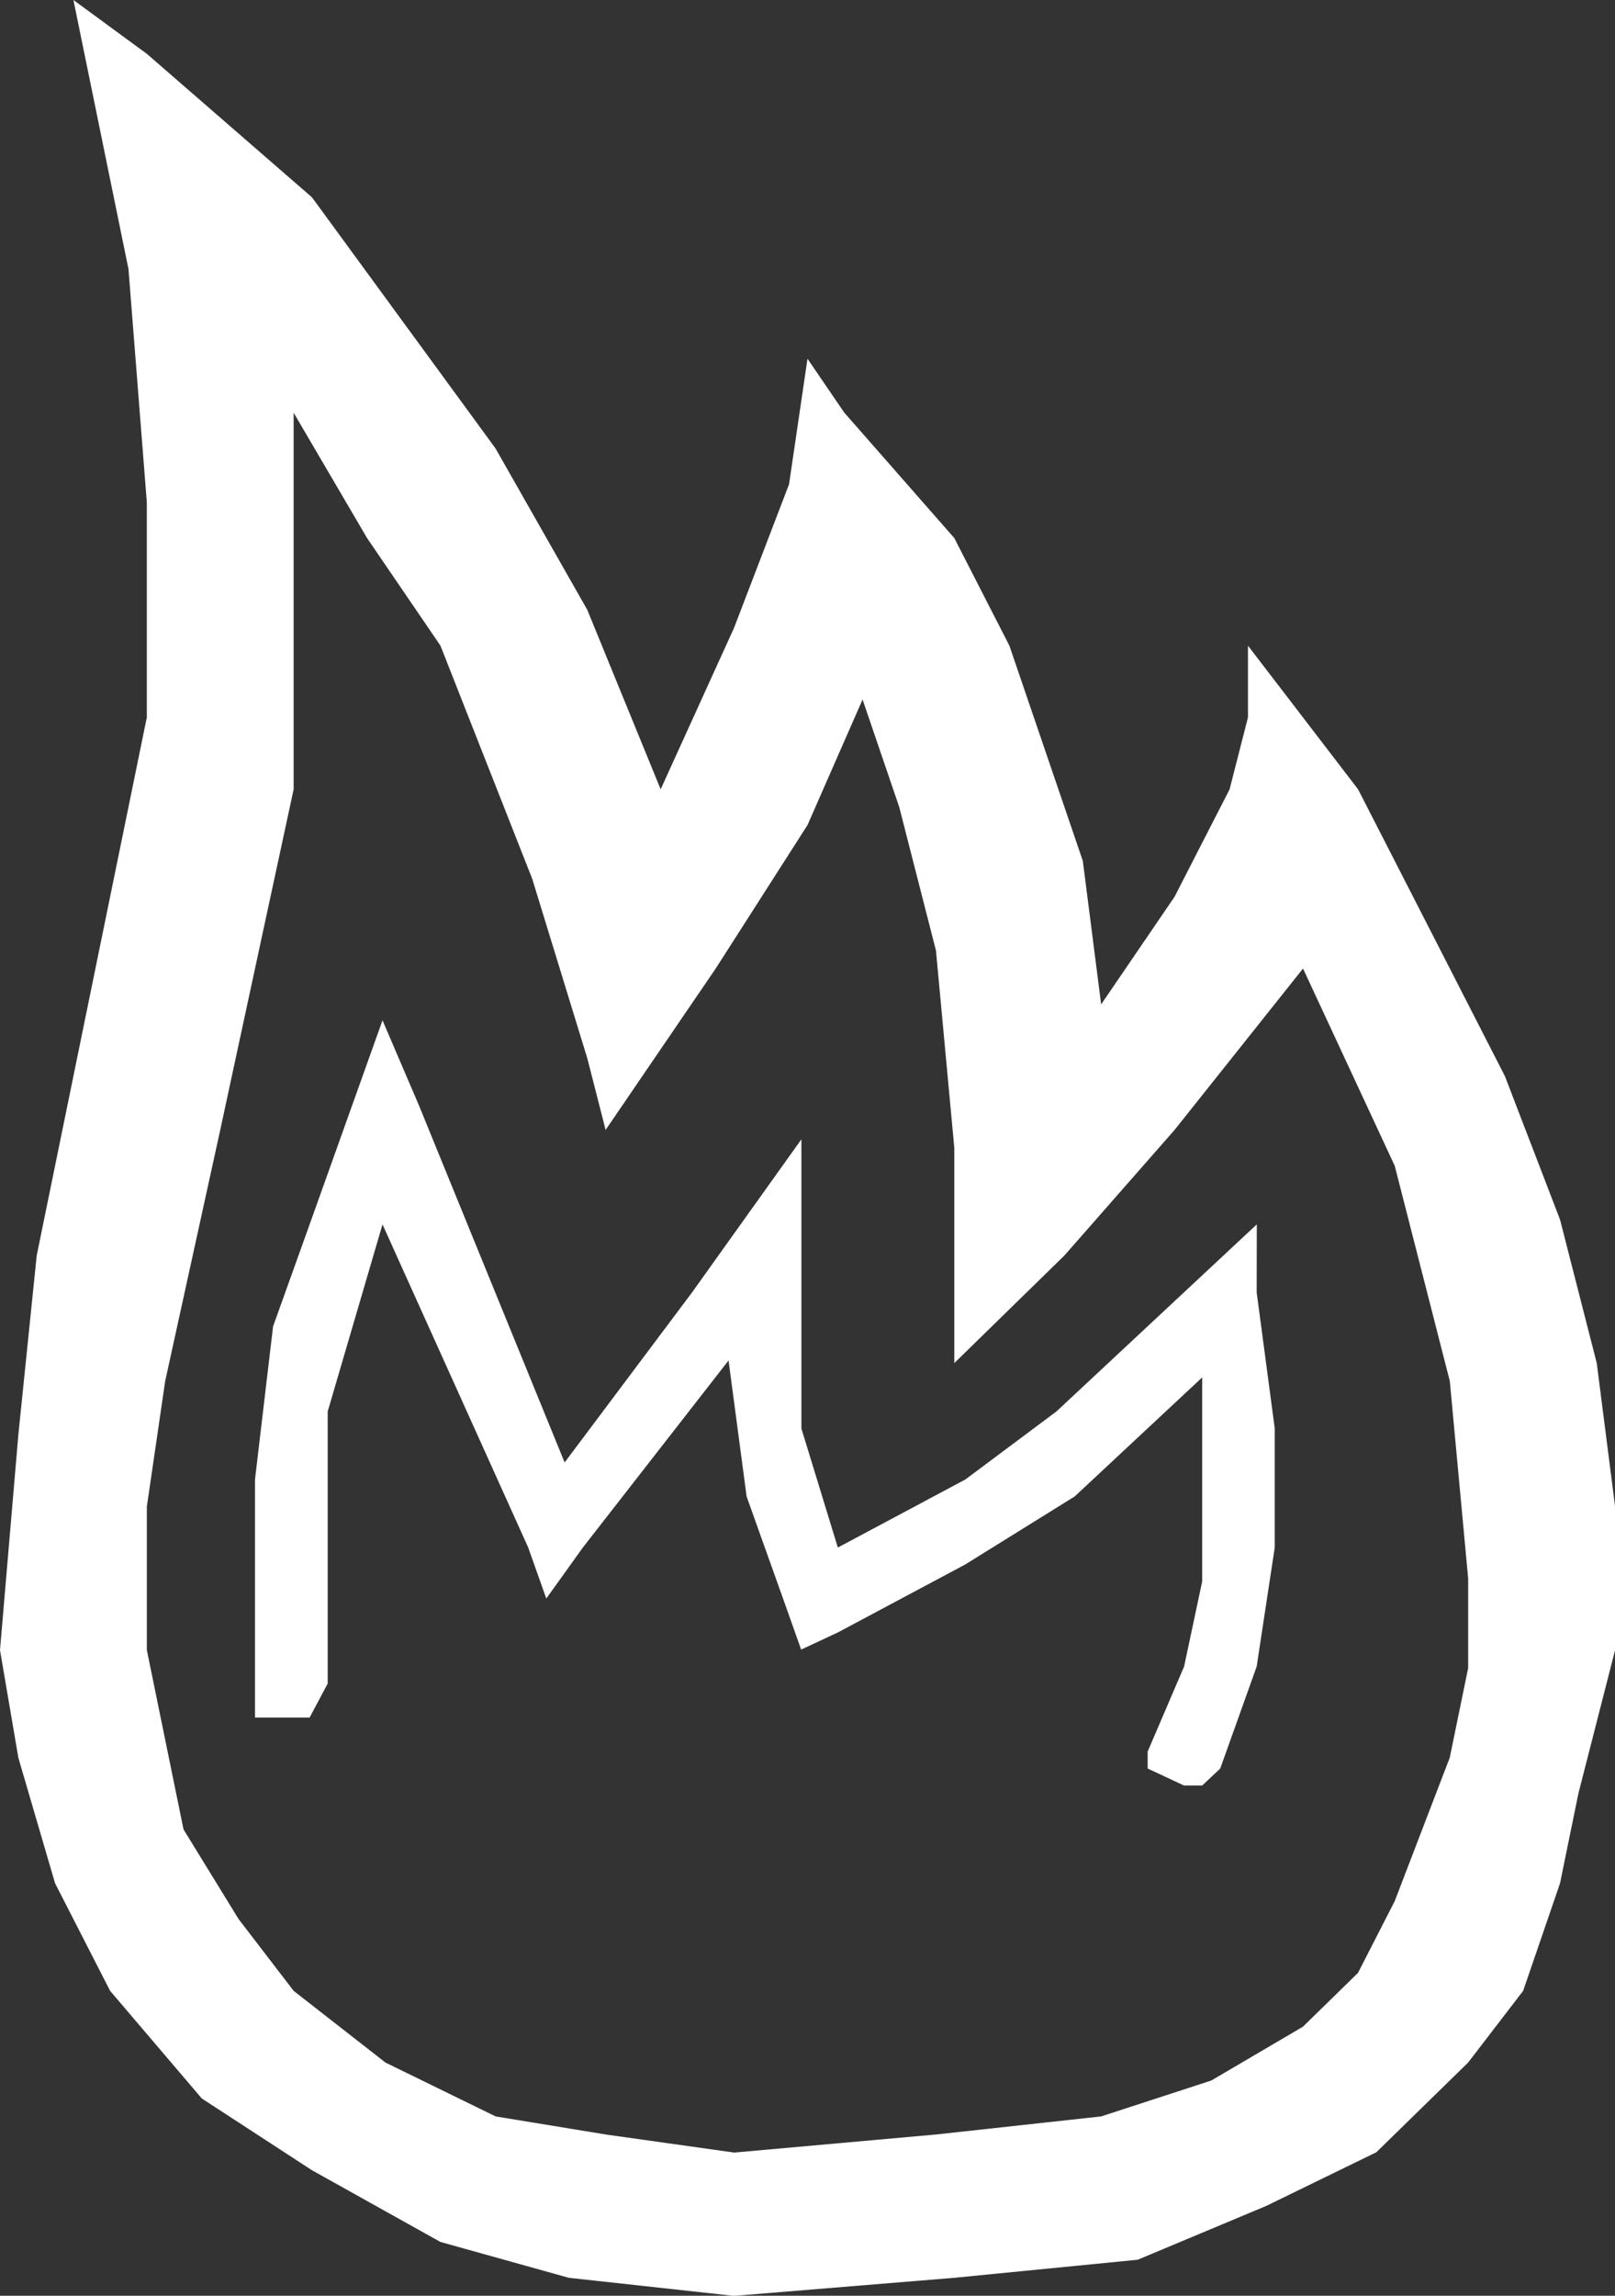 <?xml version="1.0" encoding="UTF-8"?> <svg xmlns="http://www.w3.org/2000/svg" width="53.625" height="76.204"><rect width="100%" height="100%" fill="#333333" stroke="none"/><g data-name="Group 2311"><g data-name="Group 2310"><g data-name="Group 2309"><g data-name="Group 2308" fill="#fff" fill-rule="evenodd"><path data-name="Path 47991" d="M41.438 21.432v2.381l-.61 2.387L39 29.767l-2.437 3.572-.609-4.763L34.734 25l-1.218-3.568-1.829-3.572-3.656-4.167-1.219-1.786-.612 4.167-1.825 4.763-2.438 5.363-2.437-5.958-3.047-5.358-3.047-4.167-3.047-4.167-5.484-4.764L2.438 0l1.828 8.93.609 7.739v7.144l-1.219 5.954-2.437 11.907-.61 5.953L0 54.772l.609 3.572 1.219 4.167 1.828 3.572L6.7 69.655l3.656 2.381 4.266 2.381 4.266 1.191 5.484.6 7.312-.6 6.094-.6 4.266-1.786 3.656-1.781 3.047-2.977 1.828-2.381 1.225-3.572.609-2.977 1.219-4.763v-4.762l-.609-4.763-1.219-4.763-1.831-4.762-2.438-4.763-2.437-4.758zm6.7 36.911-1.828 4.763-1.219 2.381-1.828 1.786-3.044 1.787-3.656 1.191-5.484.6-6.7.6-4.266-.6-3.656-.6-3.657-1.787-3.05-2.381L7.922 63.7l-1.828-2.975-.609-2.977-.609-2.977v-4.762l.609-4.167 1.828-8.335L9.75 26.2V13.7l2.438 4.16 2.437 3.572 3.047 7.739 1.828 5.954.609 2.381 3.656-5.358 3.048-4.762 1.828-4.167 1.218 3.571 1.219 4.763.609 6.549v7.144l3.656-3.572L39 37.507l4.266-5.358 3.046 6.551 1.828 7.144.609 6.549v2.977z"></path><path data-name="Path 47992" d="m41.731 40.642-2.42 2.258-4.233 3.951-3.024 2.258-4.234 2.259-1.21-3.951v-9.6l-3.629 5.08-4.233 5.647L13.91 36.69l-1.209-2.822-1.21 3.387-1.21 3.387-1.214 3.387-.6 5.08V57.011h1.814l.6-1.129v-9.031l1.82-6.209 4.838 10.726.6 1.693 1.214-1.693 4.838-6.209.6 4.516 1.21 3.387.6 1.693 1.21-.564 4.234-2.258 3.638-2.26 4.234-3.951v6.774l-.6 2.822-1.21 2.822v.564l1.21.564h.6l.6-.564 1.21-3.387.6-3.951v-3.951l-.6-4.516z"></path></g></g></g></g></svg> 
